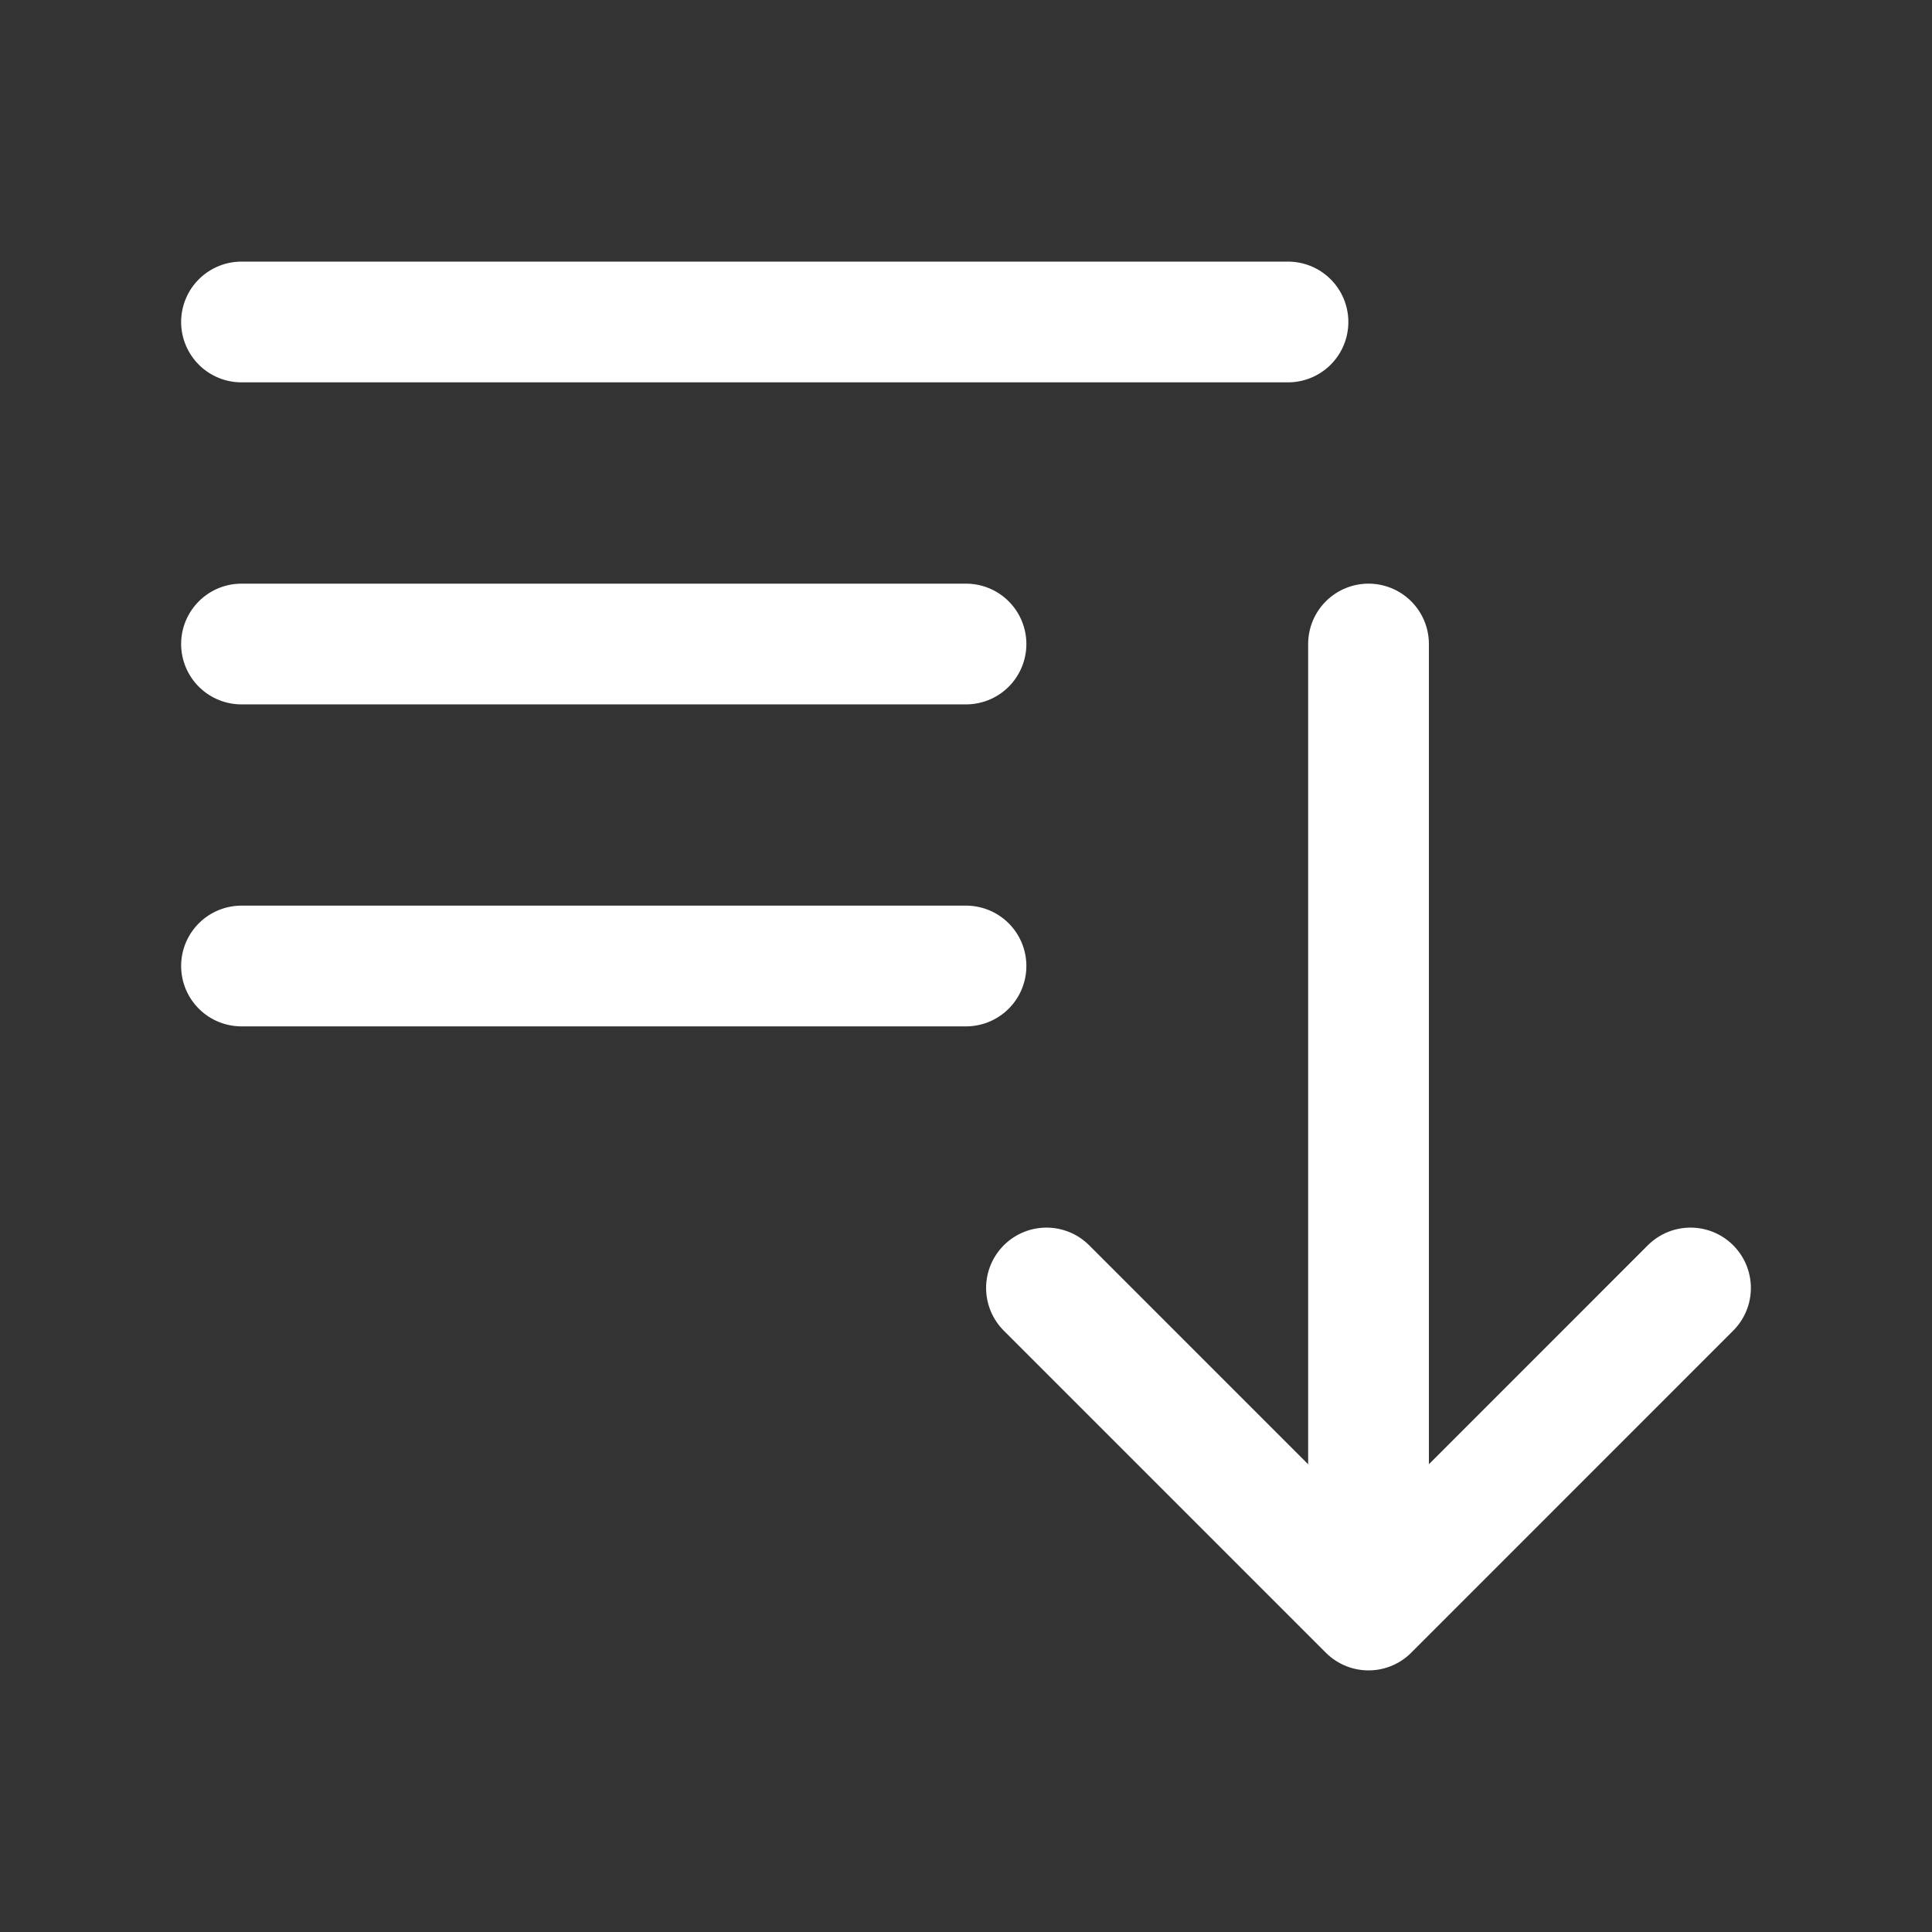 <svg width="32" height="32" viewBox="0 0 32 32" fill="none" xmlns="http://www.w3.org/2000/svg">
<rect x="0" y="0" width="32" height="32" fill="#333333" stroke="none"/>
<path d="M22.667 26.667L28 21.333M4 5.333H21.333H4ZM4 10.667H16H4ZM4 16H16H4ZM22.667 10.667V26.667V10.667ZM22.667 26.667L17.333 21.333L22.667 26.667Z" stroke="#FFFFFF" stroke-width="2" stroke-linecap="round" stroke-linejoin="round"/>
</svg>
